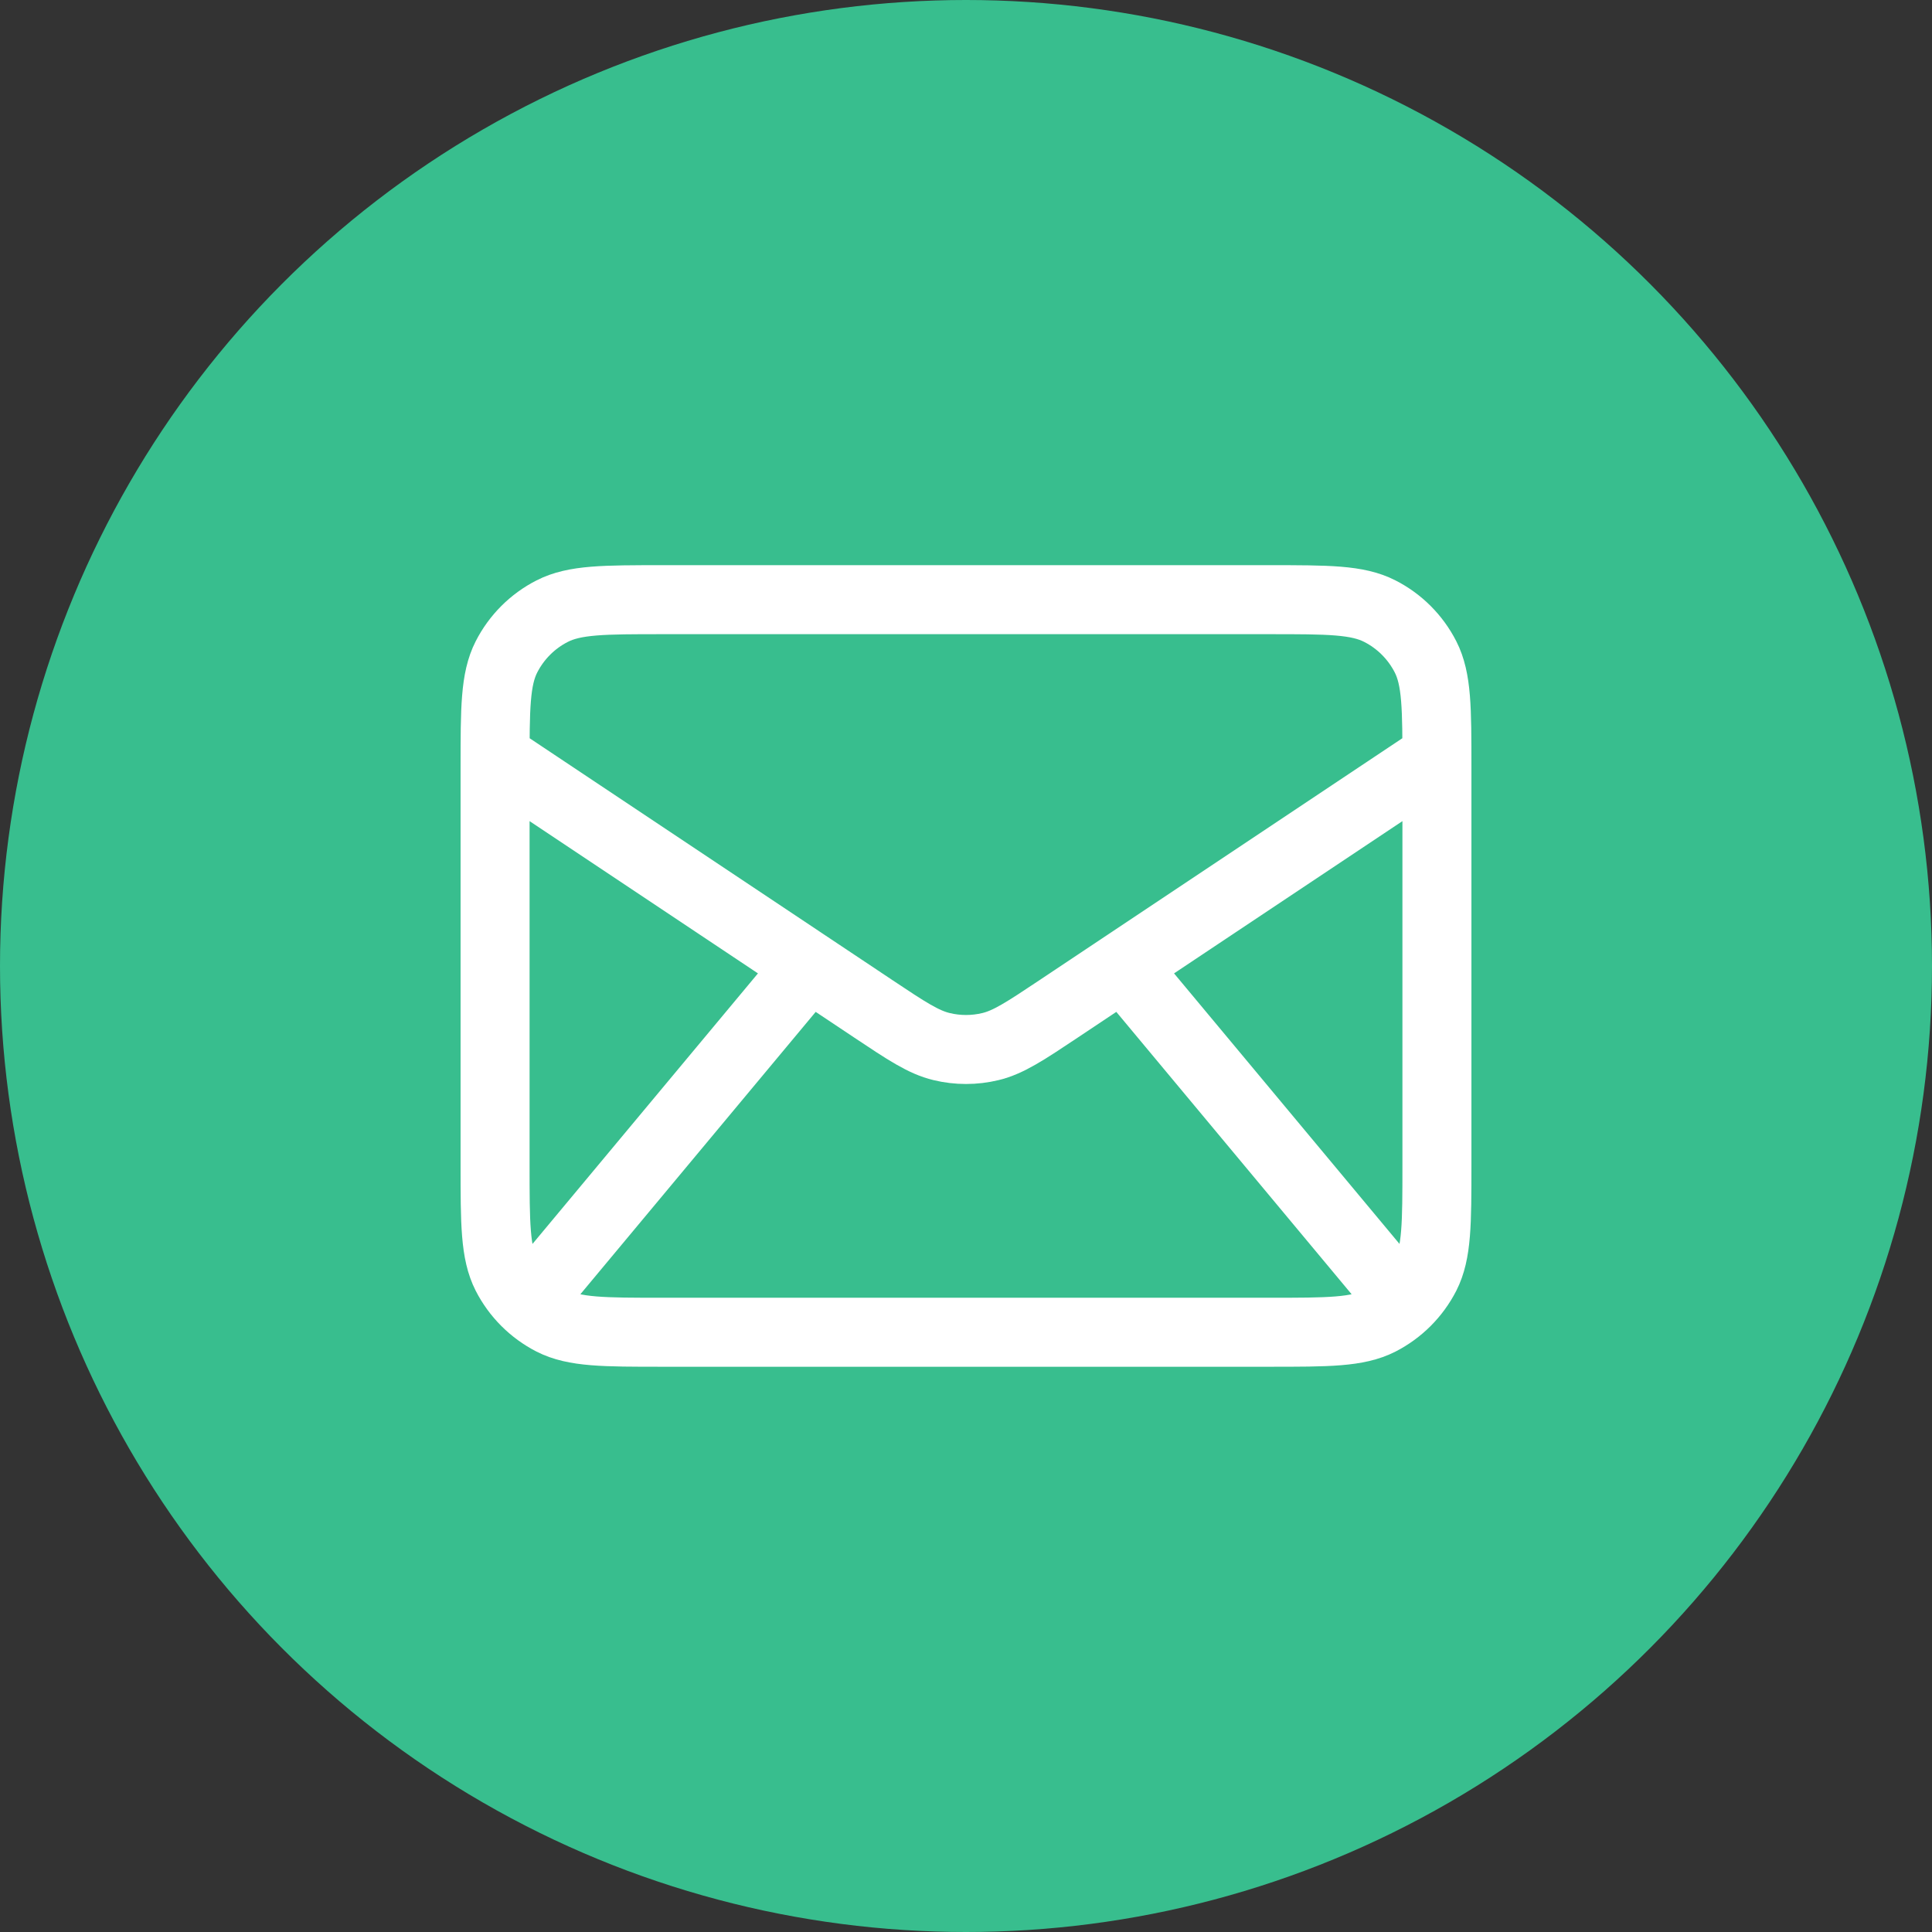 <?xml version="1.0" encoding="UTF-8"?> <svg xmlns="http://www.w3.org/2000/svg" xmlns:xlink="http://www.w3.org/1999/xlink" viewBox="0 0 28 28" width="28" height="28" fill="none"><rect x="0" y="0" width="28" height="28" fill="#333333" stroke="none"/><defs><clipPath id="clipPath_0"><rect width="18.2" height="18.2" x="4.9" y="4.9" fill="rgb(255,255,255)"></rect></clipPath></defs><g id="Сочетание 1"><circle id="Эллипс 1" cx="14" cy="14" r="14" fill="rgb(56,190,142)"></circle><g id="mail-alt" clip-path="url(#clipPath_0)"><rect id="mail-alt" width="18.2" height="18.2" x="4.9" y="4.9"></rect><path id="Icon" d="M18.398 8.691C19.248 8.691 19.672 8.691 19.997 8.857C20.282 9.002 20.514 9.234 20.66 9.52C20.825 9.844 20.825 10.269 20.825 11.118L20.825 16.881C20.825 17.731 20.825 18.155 20.66 18.48C20.514 18.765 20.282 18.997 19.997 19.143C19.672 19.308 19.248 19.308 18.398 19.308L9.602 19.308C8.752 19.308 8.328 19.308 8.003 19.143C7.718 18.997 7.486 18.765 7.34 18.48C7.175 18.155 7.175 17.731 7.175 16.881L7.175 11.118C7.175 10.269 7.175 9.844 7.34 9.52C7.486 9.234 7.718 9.002 8.003 8.857C8.328 8.691 8.752 8.691 9.602 8.691L18.398 8.691ZM7.933 18.55L11.725 14M20.067 18.55L16.275 14M7.175 10.966L12.654 14.619C13.14 14.943 13.384 15.105 13.647 15.168C13.879 15.224 14.121 15.224 14.354 15.168C14.616 15.105 14.86 14.943 15.346 14.619L20.825 10.966" fill-rule="evenodd" stroke="rgb(255,254.745,254.745)" stroke-linecap="round" stroke-linejoin="round" stroke-width="1"></path></g></g></svg> 